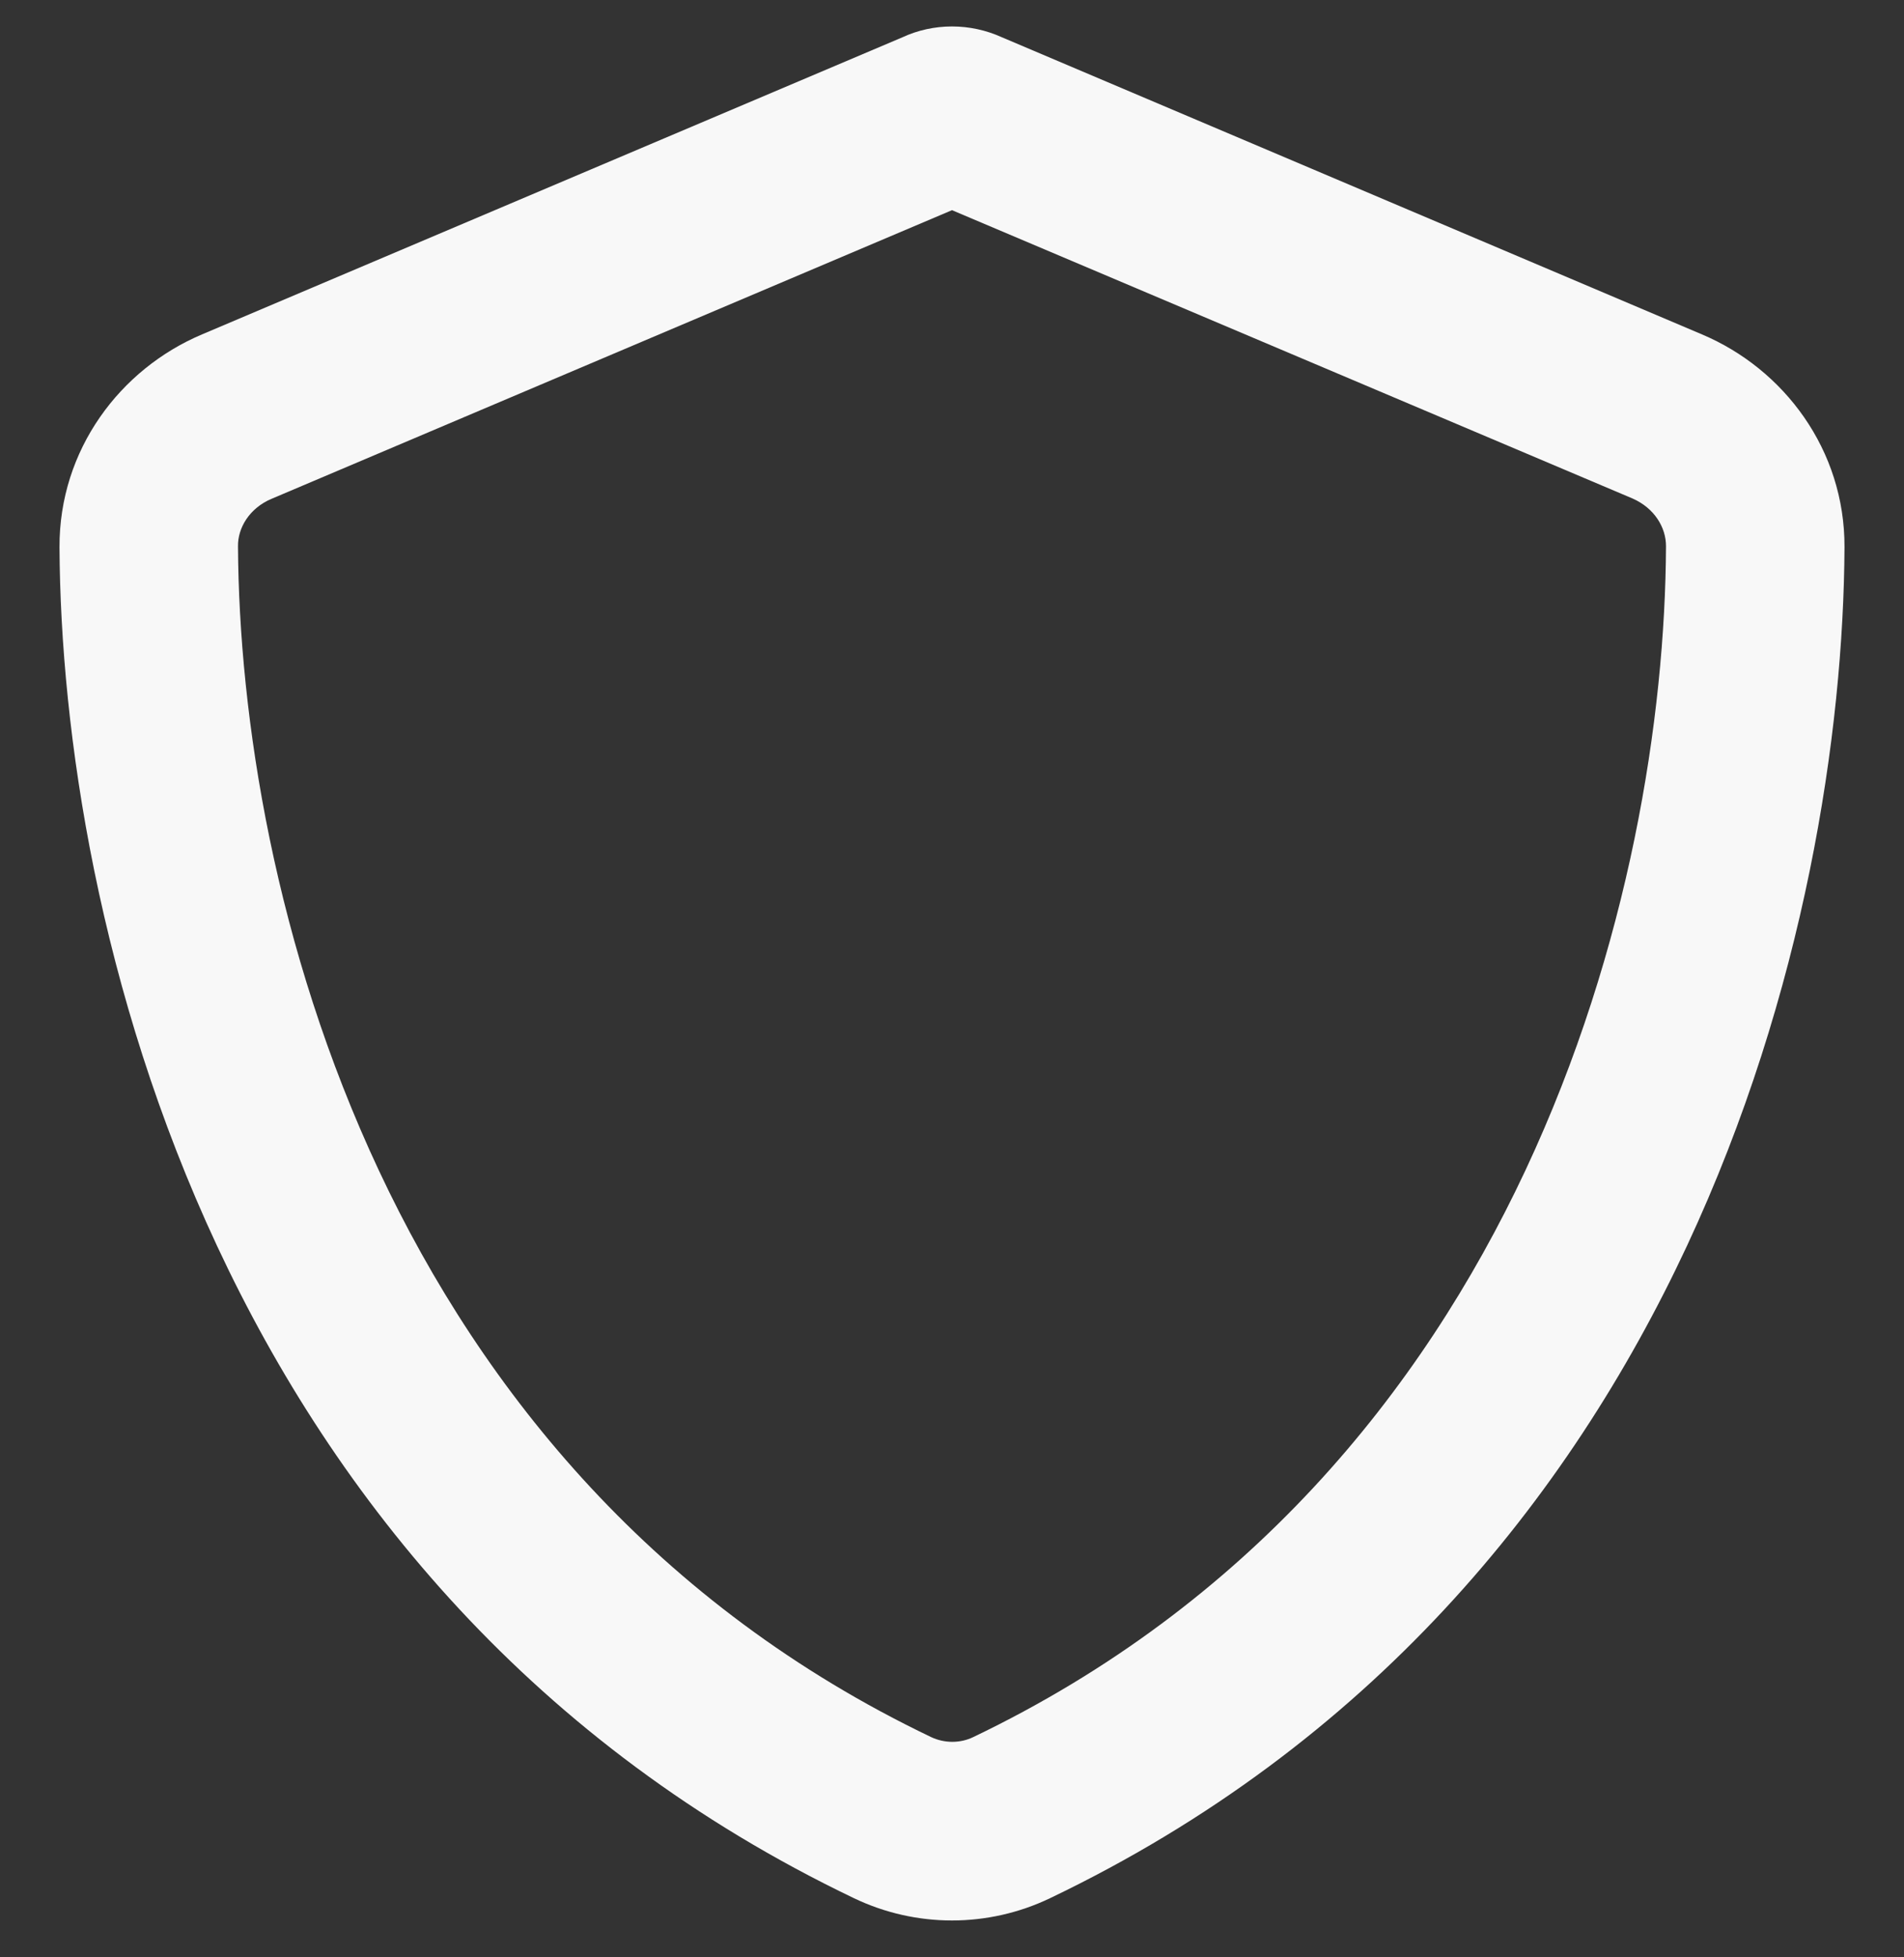 <svg width="36" height="37" viewBox="0 0 36 37" fill="none" xmlns="http://www.w3.org/2000/svg">
<rect x="0" y="0" width="36" height="37" fill="#333333" stroke="none"/>
<g clip-path="url(#clip0_284_5992)">
<path d="M18 3.973L5.133 9.43C4.718 9.605 4.493 9.978 4.5 10.33C4.535 16.756 7.2 27.859 17.606 32.837C17.859 32.956 18.155 32.956 18.401 32.837C28.807 27.852 31.472 16.756 31.5 10.323C31.5 9.971 31.282 9.605 30.867 9.423L18 3.973ZM18.942 0.704L32.182 6.322C33.729 6.976 34.882 8.502 34.875 10.344C34.84 17.319 31.971 30.081 19.856 35.881C18.682 36.444 17.318 36.444 16.144 35.881C4.029 30.081 1.16 17.319 1.125 10.344C1.118 8.502 2.271 6.976 3.818 6.322L17.065 0.704C17.353 0.57 17.677 0.5 18 0.5C18.323 0.5 18.647 0.57 18.942 0.704Z" fill="#F8F8F8"/>
</g>
<defs>
<clipPath id="clip0_284_5992">
<rect width="36" height="36" fill="white" transform="translate(0 0.5)"/>
</clipPath>
</defs>
</svg>
